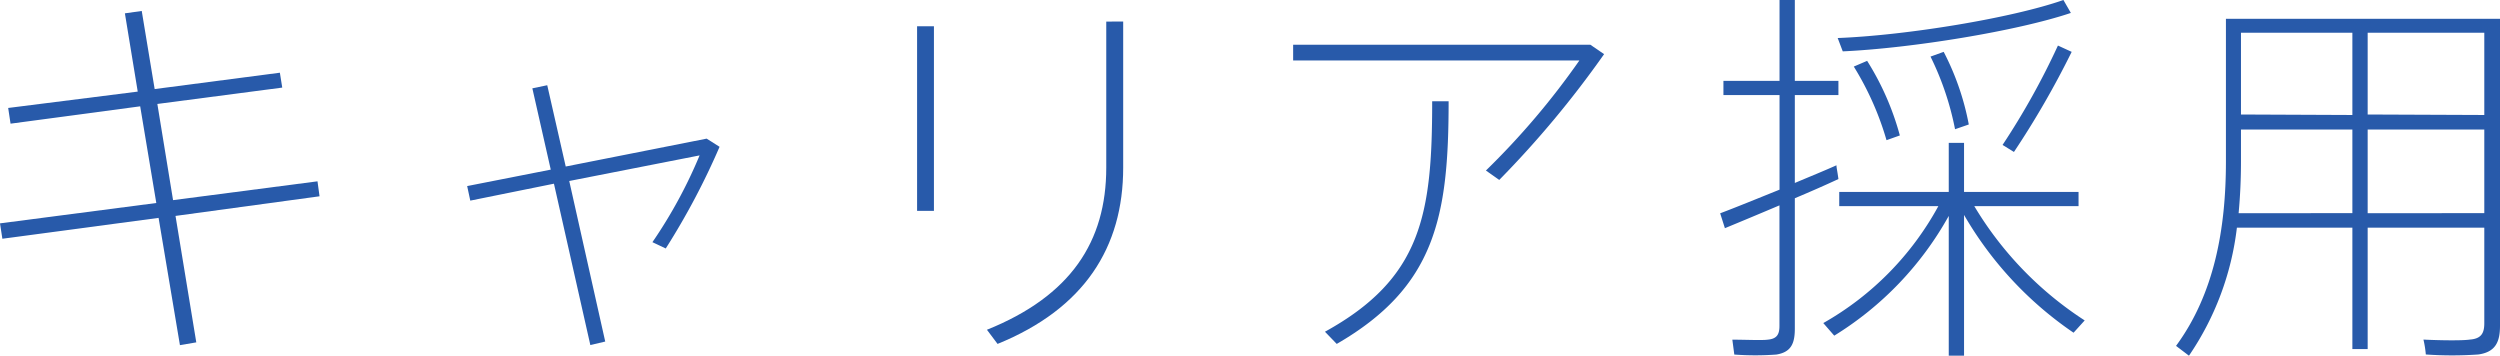 <svg xmlns="http://www.w3.org/2000/svg" viewBox="0 0 305.67 43.49"><defs><style>.cls-1{fill:#285aaa;}</style></defs><title>アセット 21</title><g id="レイヤー_2" data-name="レイヤー 2"><g id="レイヤー_1-2" data-name="レイヤー 1"><path class="cls-1" d="M19.11,24.82,17.14,13,1.29,15.12,1,13.2l15.84-2L15.27,1.63l2.06-.29,1.58,9.55,15.31-2,.29,1.82-15.27,2,1.92,11.76,17.66-2.3L39.07,24,21.46,26.4,24,41.86,22,42.2,19.39,26.64.29,29.19,0,27.31Z"/><path class="cls-1" d="M67.34,20.74,65.09,10.8l1.82-.38,2.26,9.94L86.4,16.95l1.58,1a88.34,88.34,0,0,1-6.58,12.43l-1.63-.77A58.45,58.45,0,0,0,85.54,19L69.6,22.13,74,41.76l-1.82.43L67.73,22.46,57.5,24.53l-.38-1.78Z"/><path class="cls-1" d="M114.19,3.21V25.78h-2.06V3.21Zm23.14-.58V20.5c0,9.74-4.75,17.23-15.36,21.55l-1.3-1.73c10.27-4.13,14.59-10.8,14.59-19.82V2.64Z"/><path class="cls-1" d="M194.45,5.47l1.68,1.15A122,122,0,0,1,183.31,22l-1.63-1.15A93.37,93.37,0,0,0,193.11,7.39h-35V5.47Zm-17.33,6.91c0,14.16-1.63,22.71-13.68,29.67L162,40.56c11.86-6.53,13.11-14.4,13.11-28.18Z"/><path class="cls-1" d="M217.58,23.19V11.62h-6.86V9.89h6.86V0h1.87V9.89h5.33v1.73h-5.33V22.37c1.82-.77,3.6-1.49,5.09-2.16,0,.29.1.63.24,1.68-1.54.72-3.41,1.54-5.33,2.35V40.18c0,1.78-.43,2.88-2.26,3.17a35,35,0,0,1-5.14,0l-.24-1.82c1.58,0,3.65.1,4.32,0,1.15-.1,1.44-.67,1.44-1.68V25.11c-2.5,1.06-4.9,2.06-6.67,2.79l-.58-1.82C212.16,25.39,214.85,24.29,217.58,23.19Zm37.3,16-1.35,1.49a44.14,44.14,0,0,1-13.39-14.4V43.49h-1.87V26.4a40,40,0,0,1-14,14.64l-1.34-1.54A36.45,36.45,0,0,0,237,25.2H224.88V23.47h13.39v-6h1.87v6h14V25.2H241.39A42.76,42.76,0,0,0,254.88,39.17ZM253.2,1.58c-6.53,2.21-19.49,4.32-27.89,4.7l-.62-1.63C233.14,4.32,246,2.21,252.29,0ZM228.29,7.44a33.5,33.5,0,0,1,4,9.12l-1.63.58a36.13,36.13,0,0,0-4-9Zm9.36-1.1a32.13,32.13,0,0,1,3.07,8.88l-1.68.58a35.33,35.33,0,0,0-3-8.88Zm15.65,0a108.32,108.32,0,0,1-7.06,12.24l-1.39-.86a90.59,90.59,0,0,0,6.77-12.15Z"/><path class="cls-1" d="M289.49,27.84V42.68h-1.87V27.84H273.5a35,35,0,0,1-5.86,15.65l-1.58-1.2c4.66-6.34,6.1-14.26,6.1-22.56V2.3h33.51V39.84c0,2-.58,3.21-2.64,3.5a46,46,0,0,1-6.43,0,12.58,12.58,0,0,0-.29-1.82c2,.1,4.75.14,5.66,0,1.44-.1,1.78-.82,1.78-2V27.84Zm-1.87-1.78V15.84H274v3.89q0,3.24-.29,6.34Zm0-12V4H274v10Zm16.13,0V4H289.49v10Zm0,12V15.84H289.49V26.07Z"/></g></g></svg>